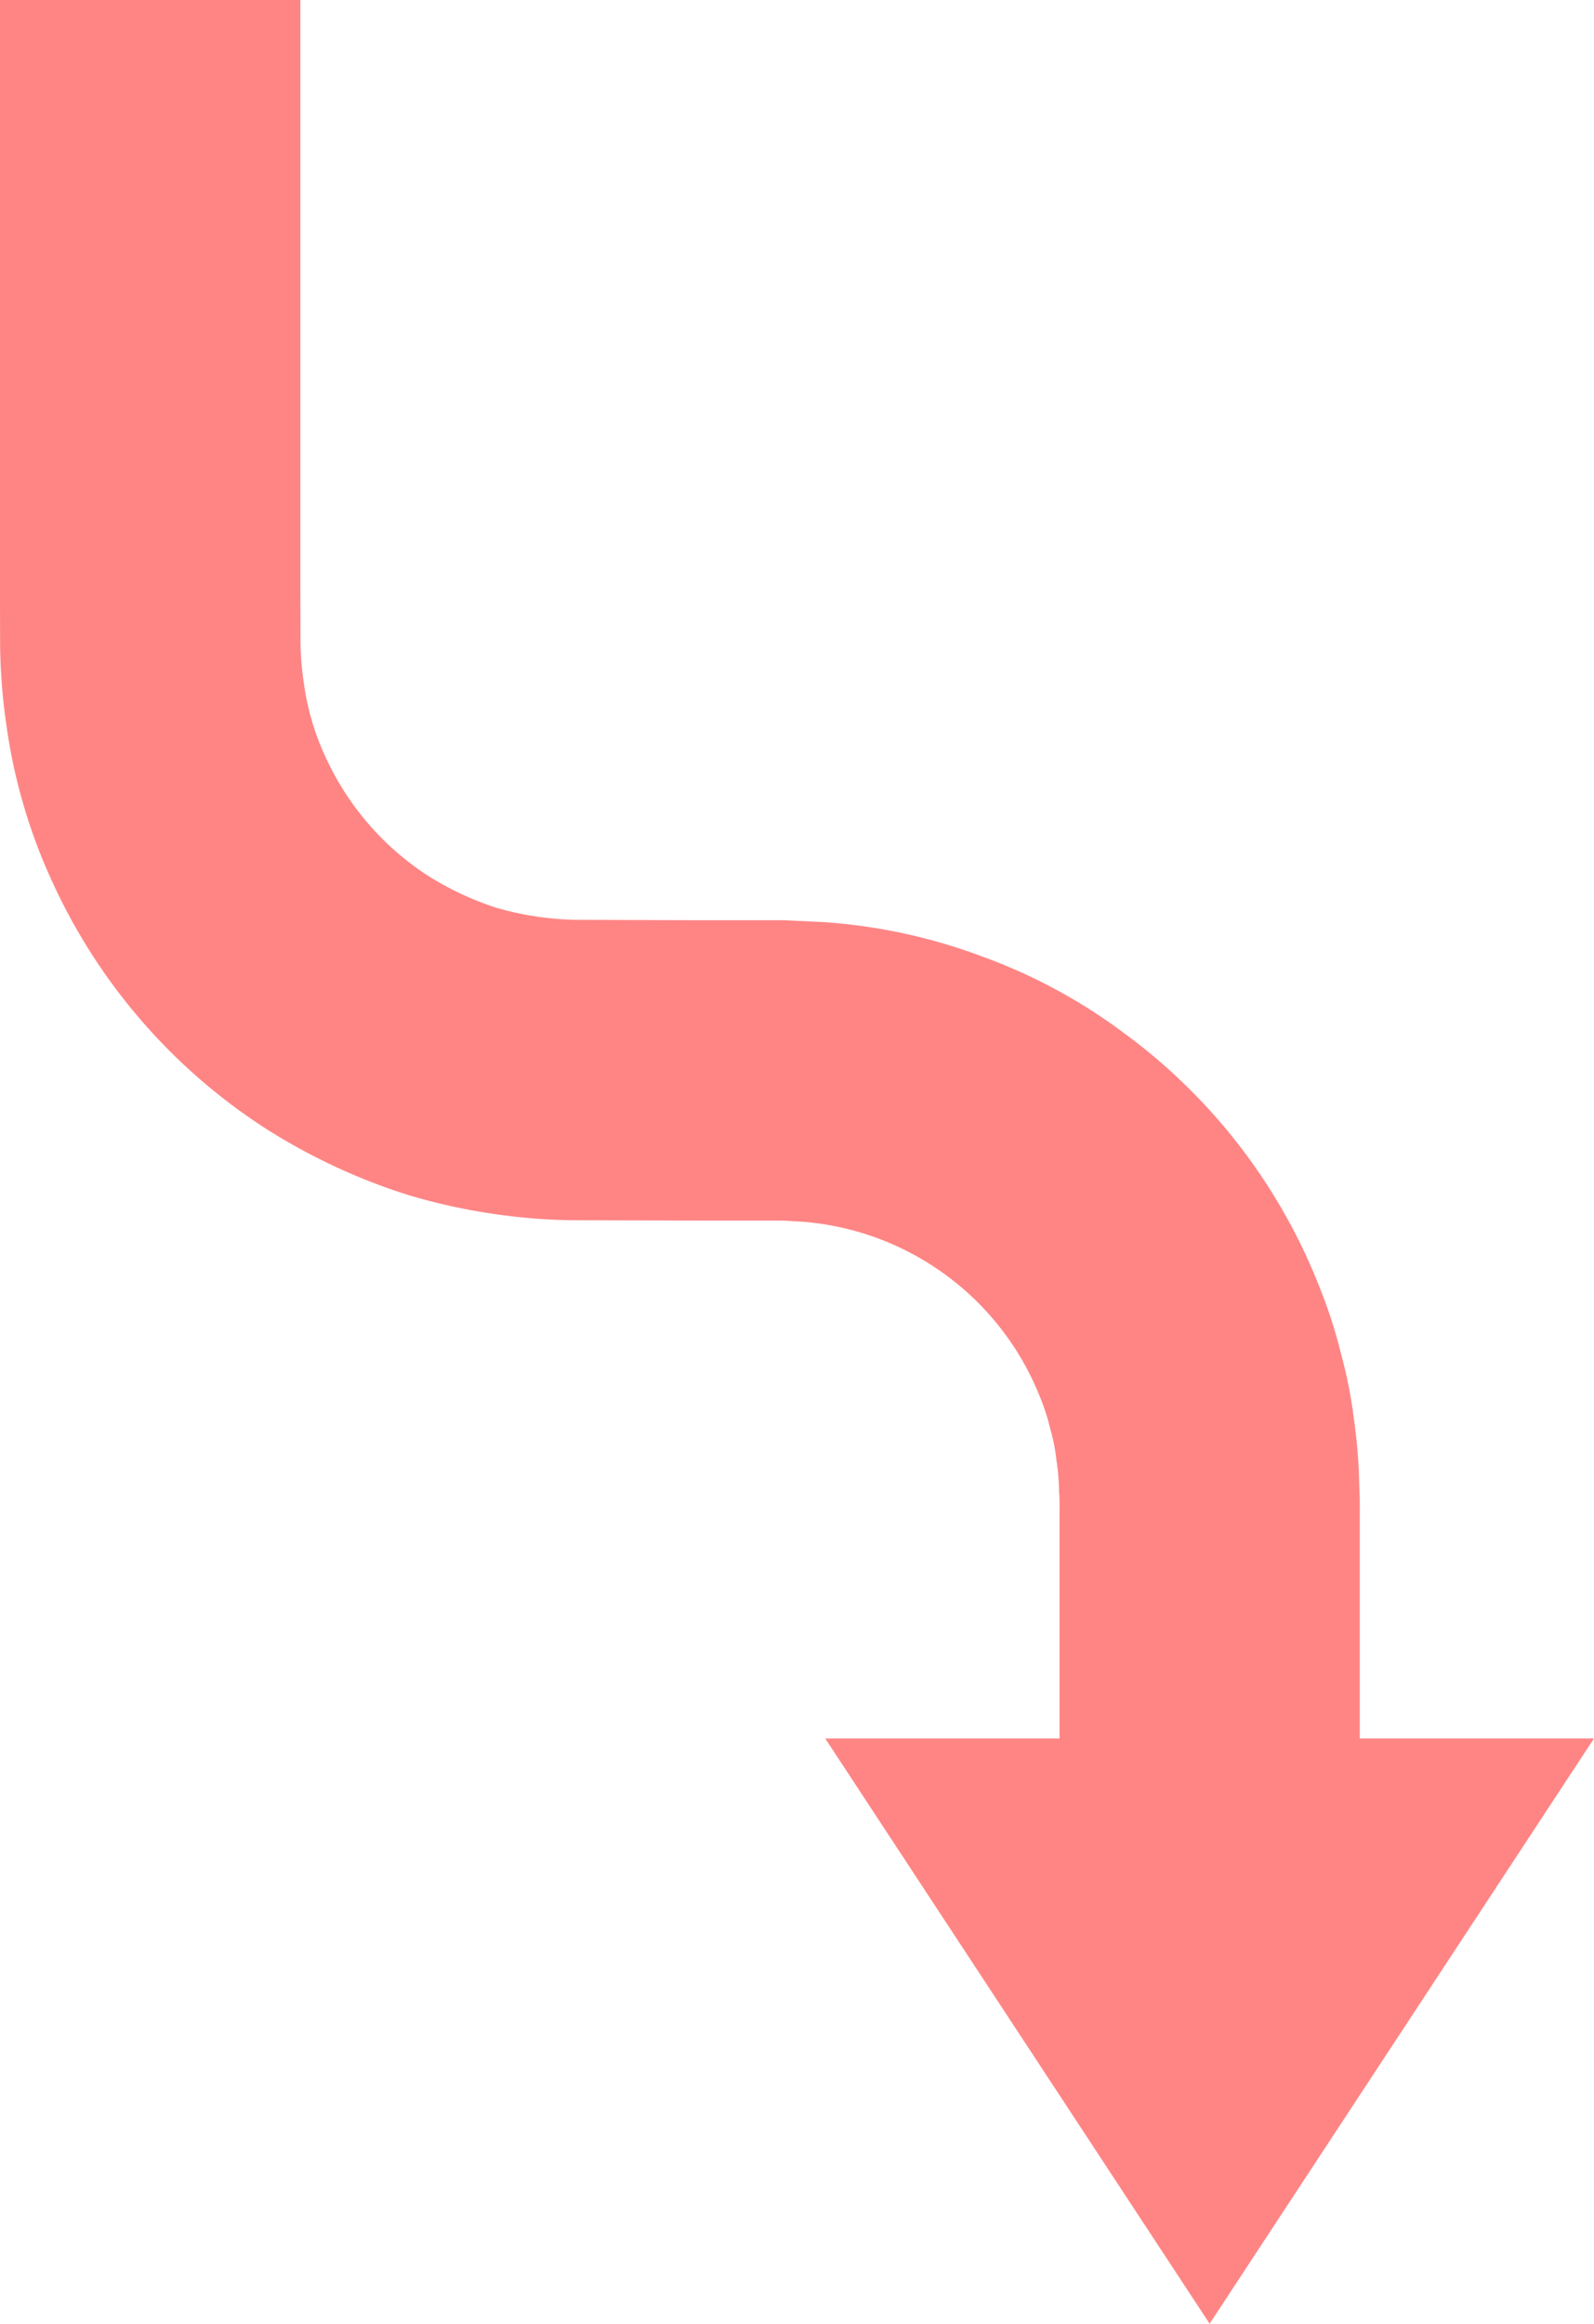 <svg xmlns="http://www.w3.org/2000/svg" xmlns:xlink="http://www.w3.org/1999/xlink" width="89.097" height="129.852" viewBox="0 0 89.097 129.852"><defs><clipPath id="a"><rect width="129.852" height="89.097" fill="#ff8585"></rect></clipPath></defs><g transform="translate(89.097) rotate(90)"><g transform="translate(0 0)" clip-path="url(#a)"><path d="M129.852,21.485,97.148,0V13.092H84.606c-.463,0-.884-.008-1.575.028a30.071,30.071,0,0,0-3.741.3,26.107,26.107,0,0,0-3.694.734,27.105,27.105,0,0,0-3.587,1.156A32.157,32.157,0,0,0,57.766,26.221a30.648,30.648,0,0,0-4.315,7.974,31.182,31.182,0,0,0-1.922,8.864l-.107,2.265,0,1.7V50.4L51.4,57.008a17.216,17.216,0,0,1-.662,4.308,16.851,16.851,0,0,1-1.849,3.932,15.646,15.646,0,0,1-6.544,5.633,14.3,14.3,0,0,1-4.159,1.23,16.754,16.754,0,0,1-2.183.189l-3.3.009H0V89.1H32.7l3.429-.009a33.711,33.711,0,0,0,4.52-.37,31.1,31.1,0,0,0,8.7-2.58A32.438,32.438,0,0,0,62.946,74.43,33.615,33.615,0,0,0,66.8,66.211a33.914,33.914,0,0,0,1.388-8.959l.019-6.856V47.029l0-1.66.063-1.1a15.588,15.588,0,0,1,9.835-13.318A11.3,11.3,0,0,1,79.82,30.4a10.147,10.147,0,0,1,1.767-.351,13,13,0,0,1,1.807-.15c.236-.03.745-.027,1.211-.025H97.148V42.971Z" transform="translate(0 0)" fill="#ff8585"></path></g></g></svg>